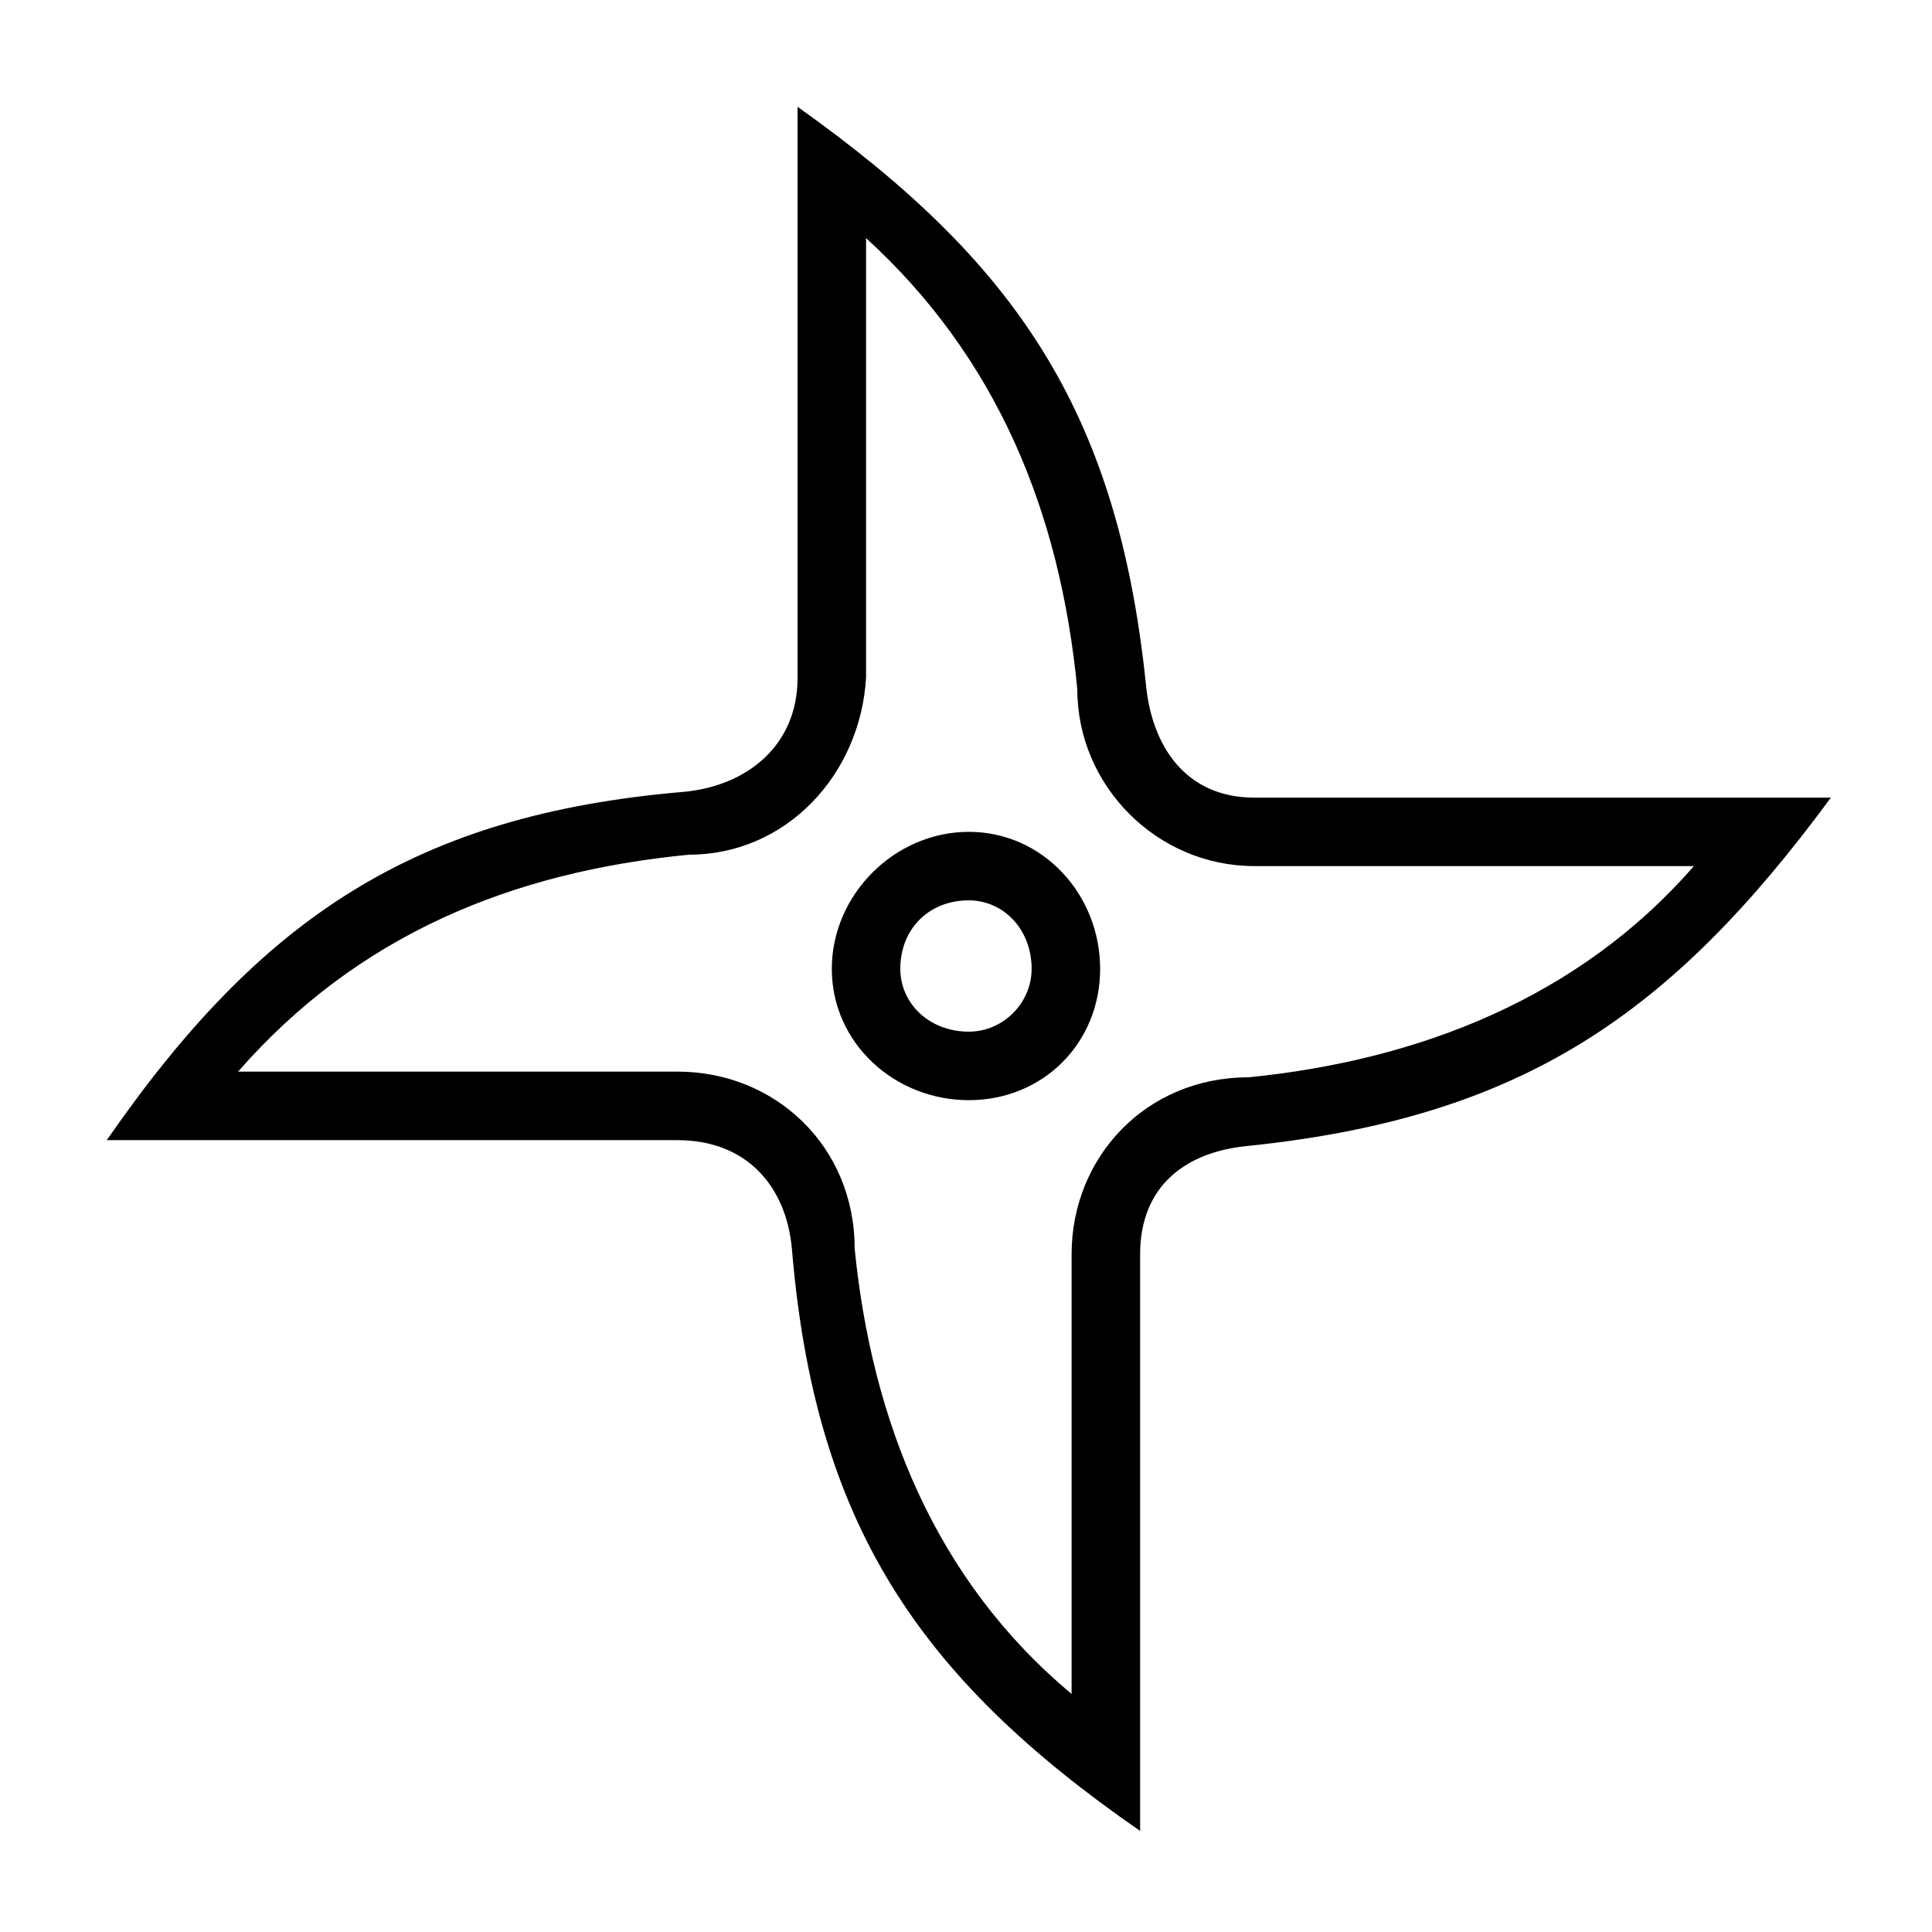 <?xml version="1.0" encoding="UTF-8"?>
<!-- Uploaded to: ICON Repo, www.iconrepo.com, Generator: ICON Repo Mixer Tools -->
<svg fill="#000000" width="800px" height="800px" version="1.1" viewBox="144 144 512 512" xmlns="http://www.w3.org/2000/svg">
 <path d="m323.59 427.99c25.719 0 46.902 19.668 46.902 46.902 4.539 45.387 21.18 87.75 57.492 118.01v-116.5c0-25.719 19.668-46.902 46.902-46.902 45.387-4.539 87.75-21.18 118.01-55.98h-116.5c-25.719 0-46.902-21.18-46.902-46.902-4.539-46.902-21.18-87.75-55.98-119.52v116.5c-1.512 25.719-21.18 46.902-46.902 46.902-46.902 4.539-87.75 21.18-119.52 57.492h116.5zm77.16-63.543c19.668 0 34.797 16.641 34.797 36.312 0 19.668-15.129 34.797-34.797 34.797-19.668 0-36.312-15.129-36.312-34.797 0-19.668 16.641-36.312 36.312-36.312zm0 18.156c-10.59 0-18.156 7.566-18.156 18.156 0 9.078 7.566 16.641 18.156 16.641 9.078 0 16.641-7.566 16.641-16.641 0-10.59-7.566-18.156-16.641-18.156zm-77.16 63.543h-151.29c40.848-59.004 81.699-86.238 152.81-92.289 16.641-1.512 30.258-12.105 30.258-30.258v-151.29c57.492 40.848 84.727 80.188 92.289 152.81 1.512 16.641 10.59 30.258 28.746 30.258h152.81c-42.363 57.492-81.699 84.727-154.32 92.289-16.641 1.512-28.746 10.59-28.746 28.746v152.81c-59.004-40.848-86.238-81.699-92.289-154.32-1.512-16.641-12.105-28.746-30.258-28.746z"/>
</svg>